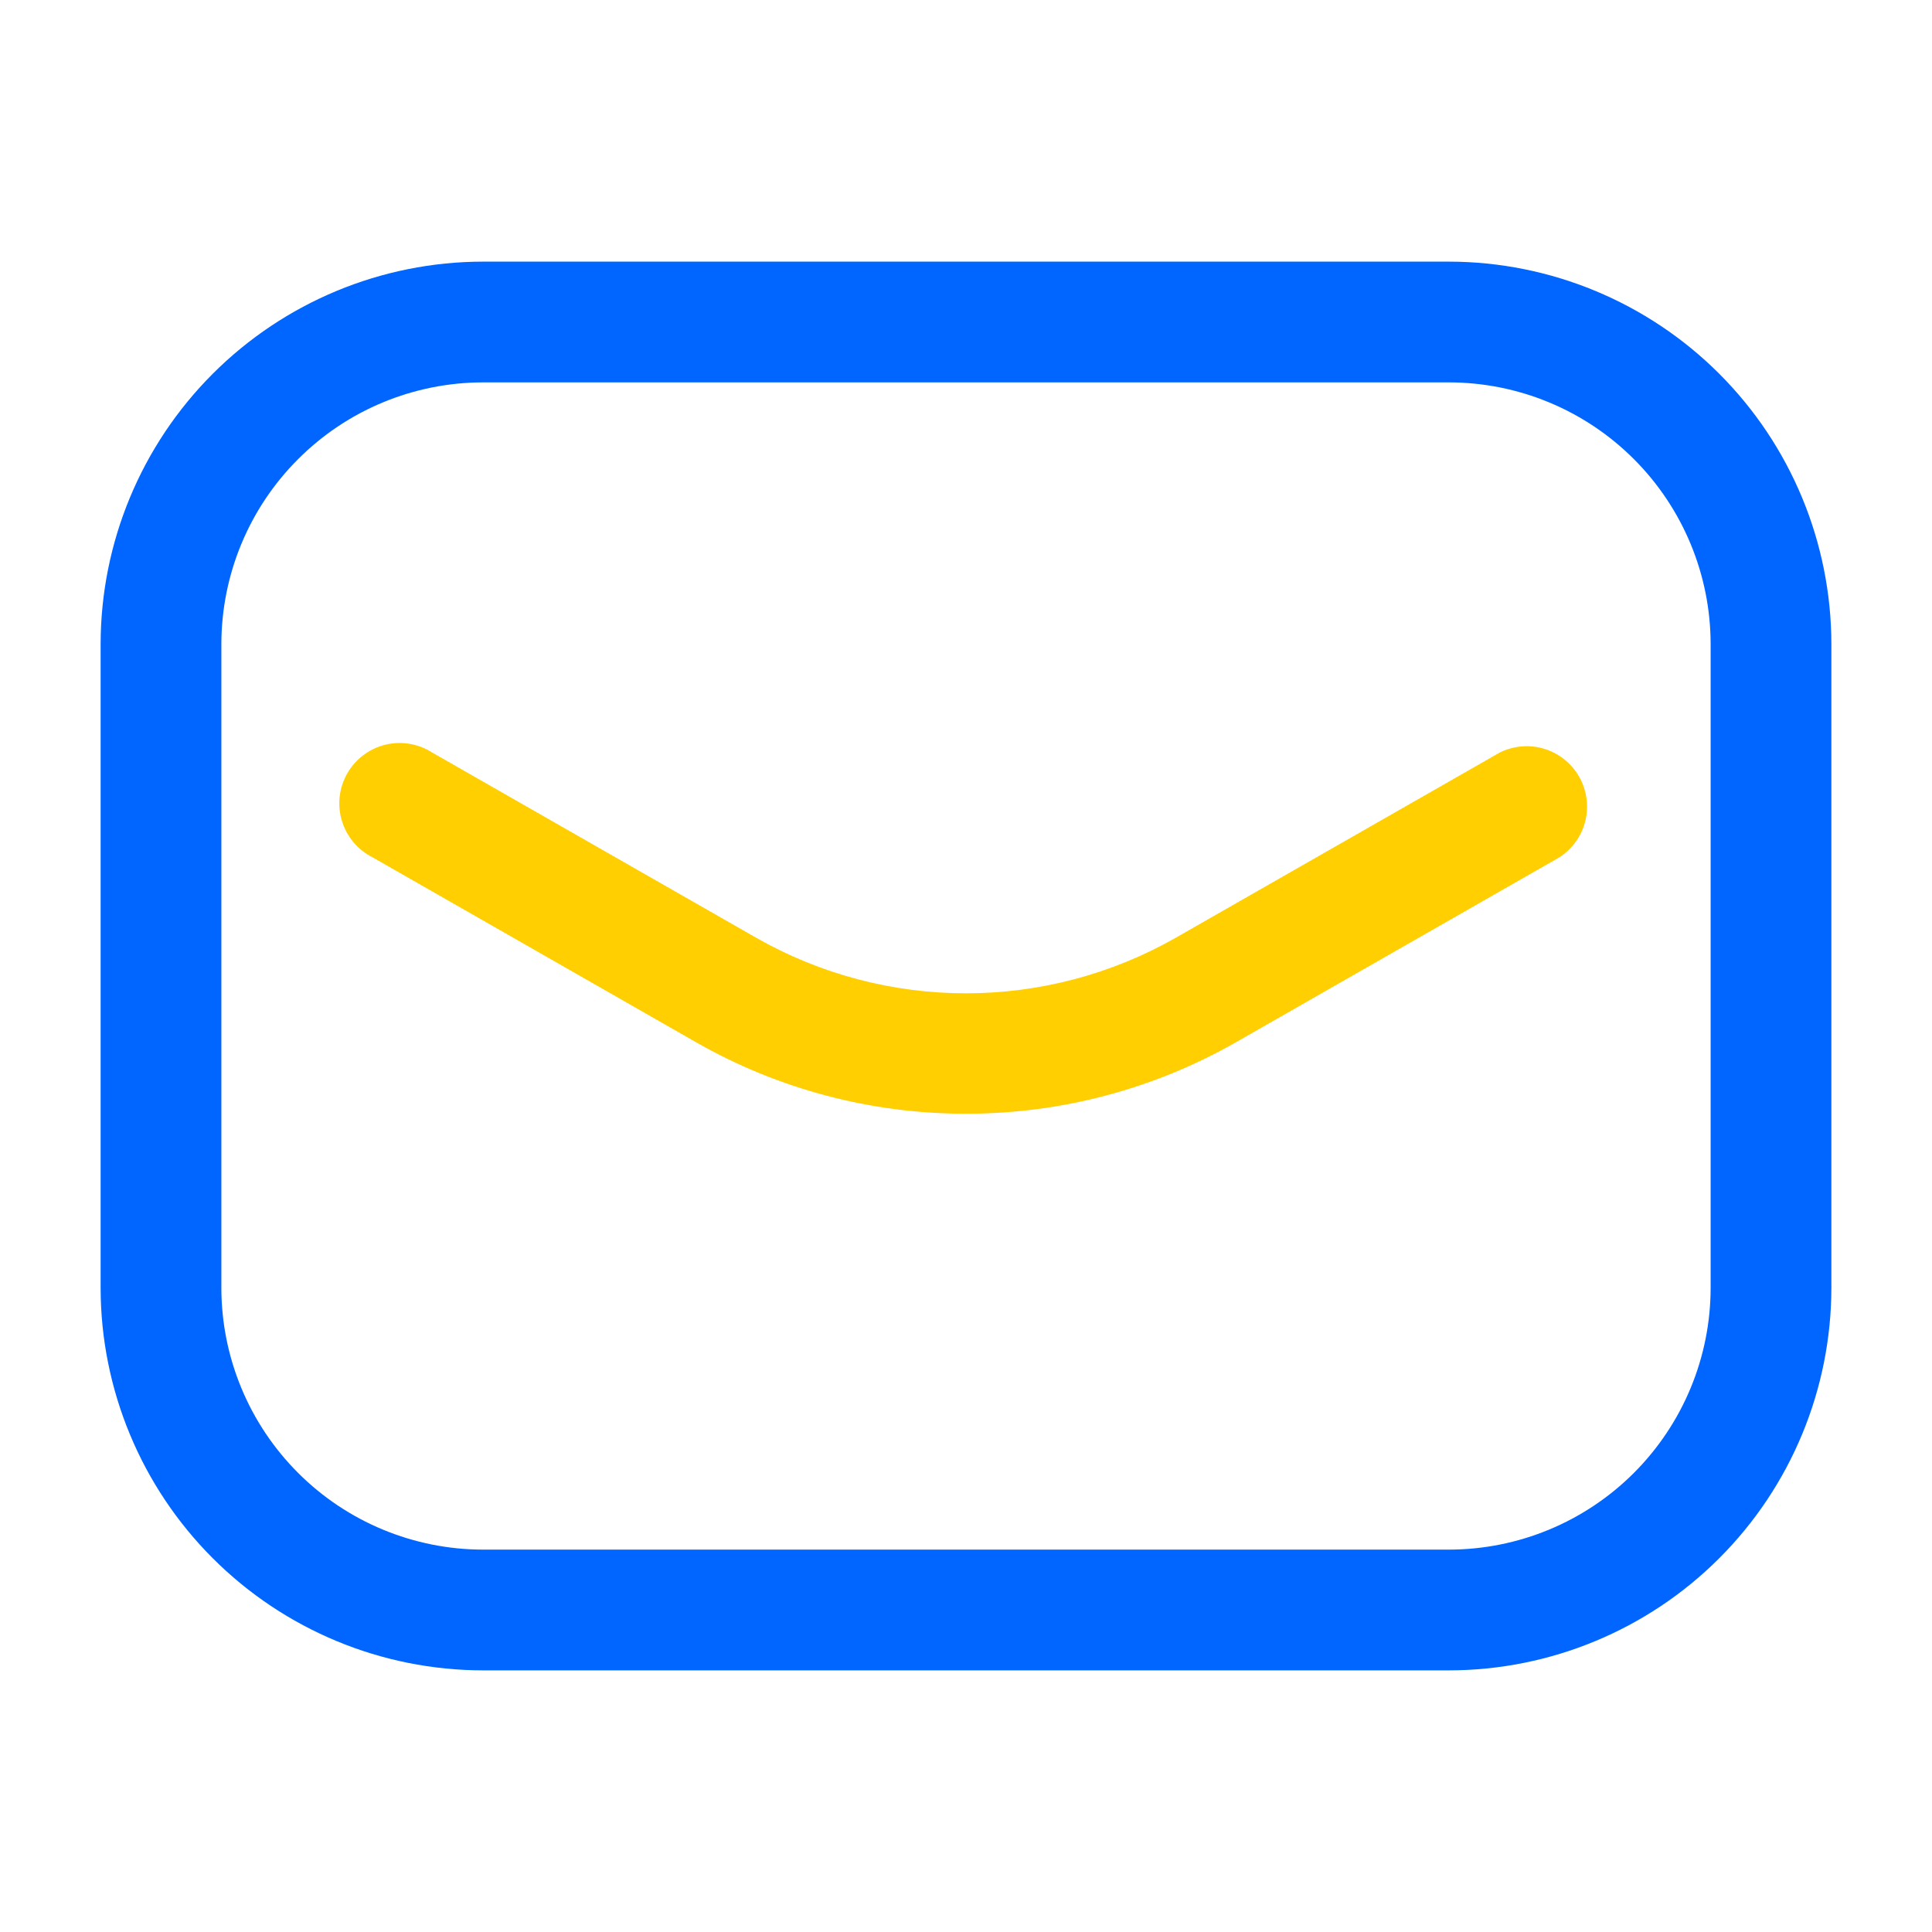 <svg xmlns="http://www.w3.org/2000/svg" width="50" height="50" viewBox="0 0 50 50" fill="none"><path d="M25 28.823C22.553 28.826 20.148 28.191 18.023 26.979L9.641 22.187C9.452 22.092 9.284 21.959 9.147 21.796C9.011 21.634 8.909 21.445 8.848 21.242C8.786 21.039 8.767 20.825 8.791 20.614C8.815 20.403 8.882 20.2 8.988 20.015C9.093 19.831 9.235 19.67 9.405 19.543C9.574 19.415 9.768 19.323 9.974 19.273C10.18 19.223 10.395 19.215 10.604 19.251C10.813 19.286 11.013 19.364 11.191 19.479L19.573 24.271C21.226 25.212 23.096 25.707 24.999 25.707C26.901 25.707 28.771 25.212 30.425 24.271L38.808 19.479C39.165 19.299 39.578 19.263 39.961 19.378C40.344 19.494 40.668 19.752 40.867 20.099C41.065 20.446 41.123 20.856 41.029 21.244C40.934 21.633 40.694 21.97 40.358 22.187L31.977 26.979C29.851 28.189 27.446 28.825 25 28.823Z" fill="#FFCF02"></path><path d="M37.5 43.229H12.5C9.876 43.226 7.361 42.182 5.506 40.327C3.651 38.472 2.607 35.957 2.604 33.334V16.667C2.607 14.043 3.651 11.528 5.506 9.673C7.361 7.818 9.876 6.774 12.5 6.771H37.5C40.123 6.774 42.639 7.818 44.494 9.673C46.349 11.528 47.392 14.043 47.396 16.667V33.334C47.392 35.957 46.349 38.472 44.494 40.327C42.639 42.182 40.123 43.226 37.5 43.229ZM12.5 9.896C10.705 9.898 8.984 10.612 7.715 11.882C6.445 13.151 5.731 14.872 5.729 16.667V33.334C5.731 35.129 6.445 36.849 7.715 38.119C8.984 39.388 10.705 40.102 12.5 40.104H37.5C39.295 40.102 41.016 39.388 42.285 38.119C43.554 36.849 44.269 35.129 44.271 33.334V16.667C44.269 14.872 43.554 13.151 42.285 11.882C41.016 10.612 39.295 9.898 37.5 9.896H12.5Z" fill="#0066FF"></path></svg>